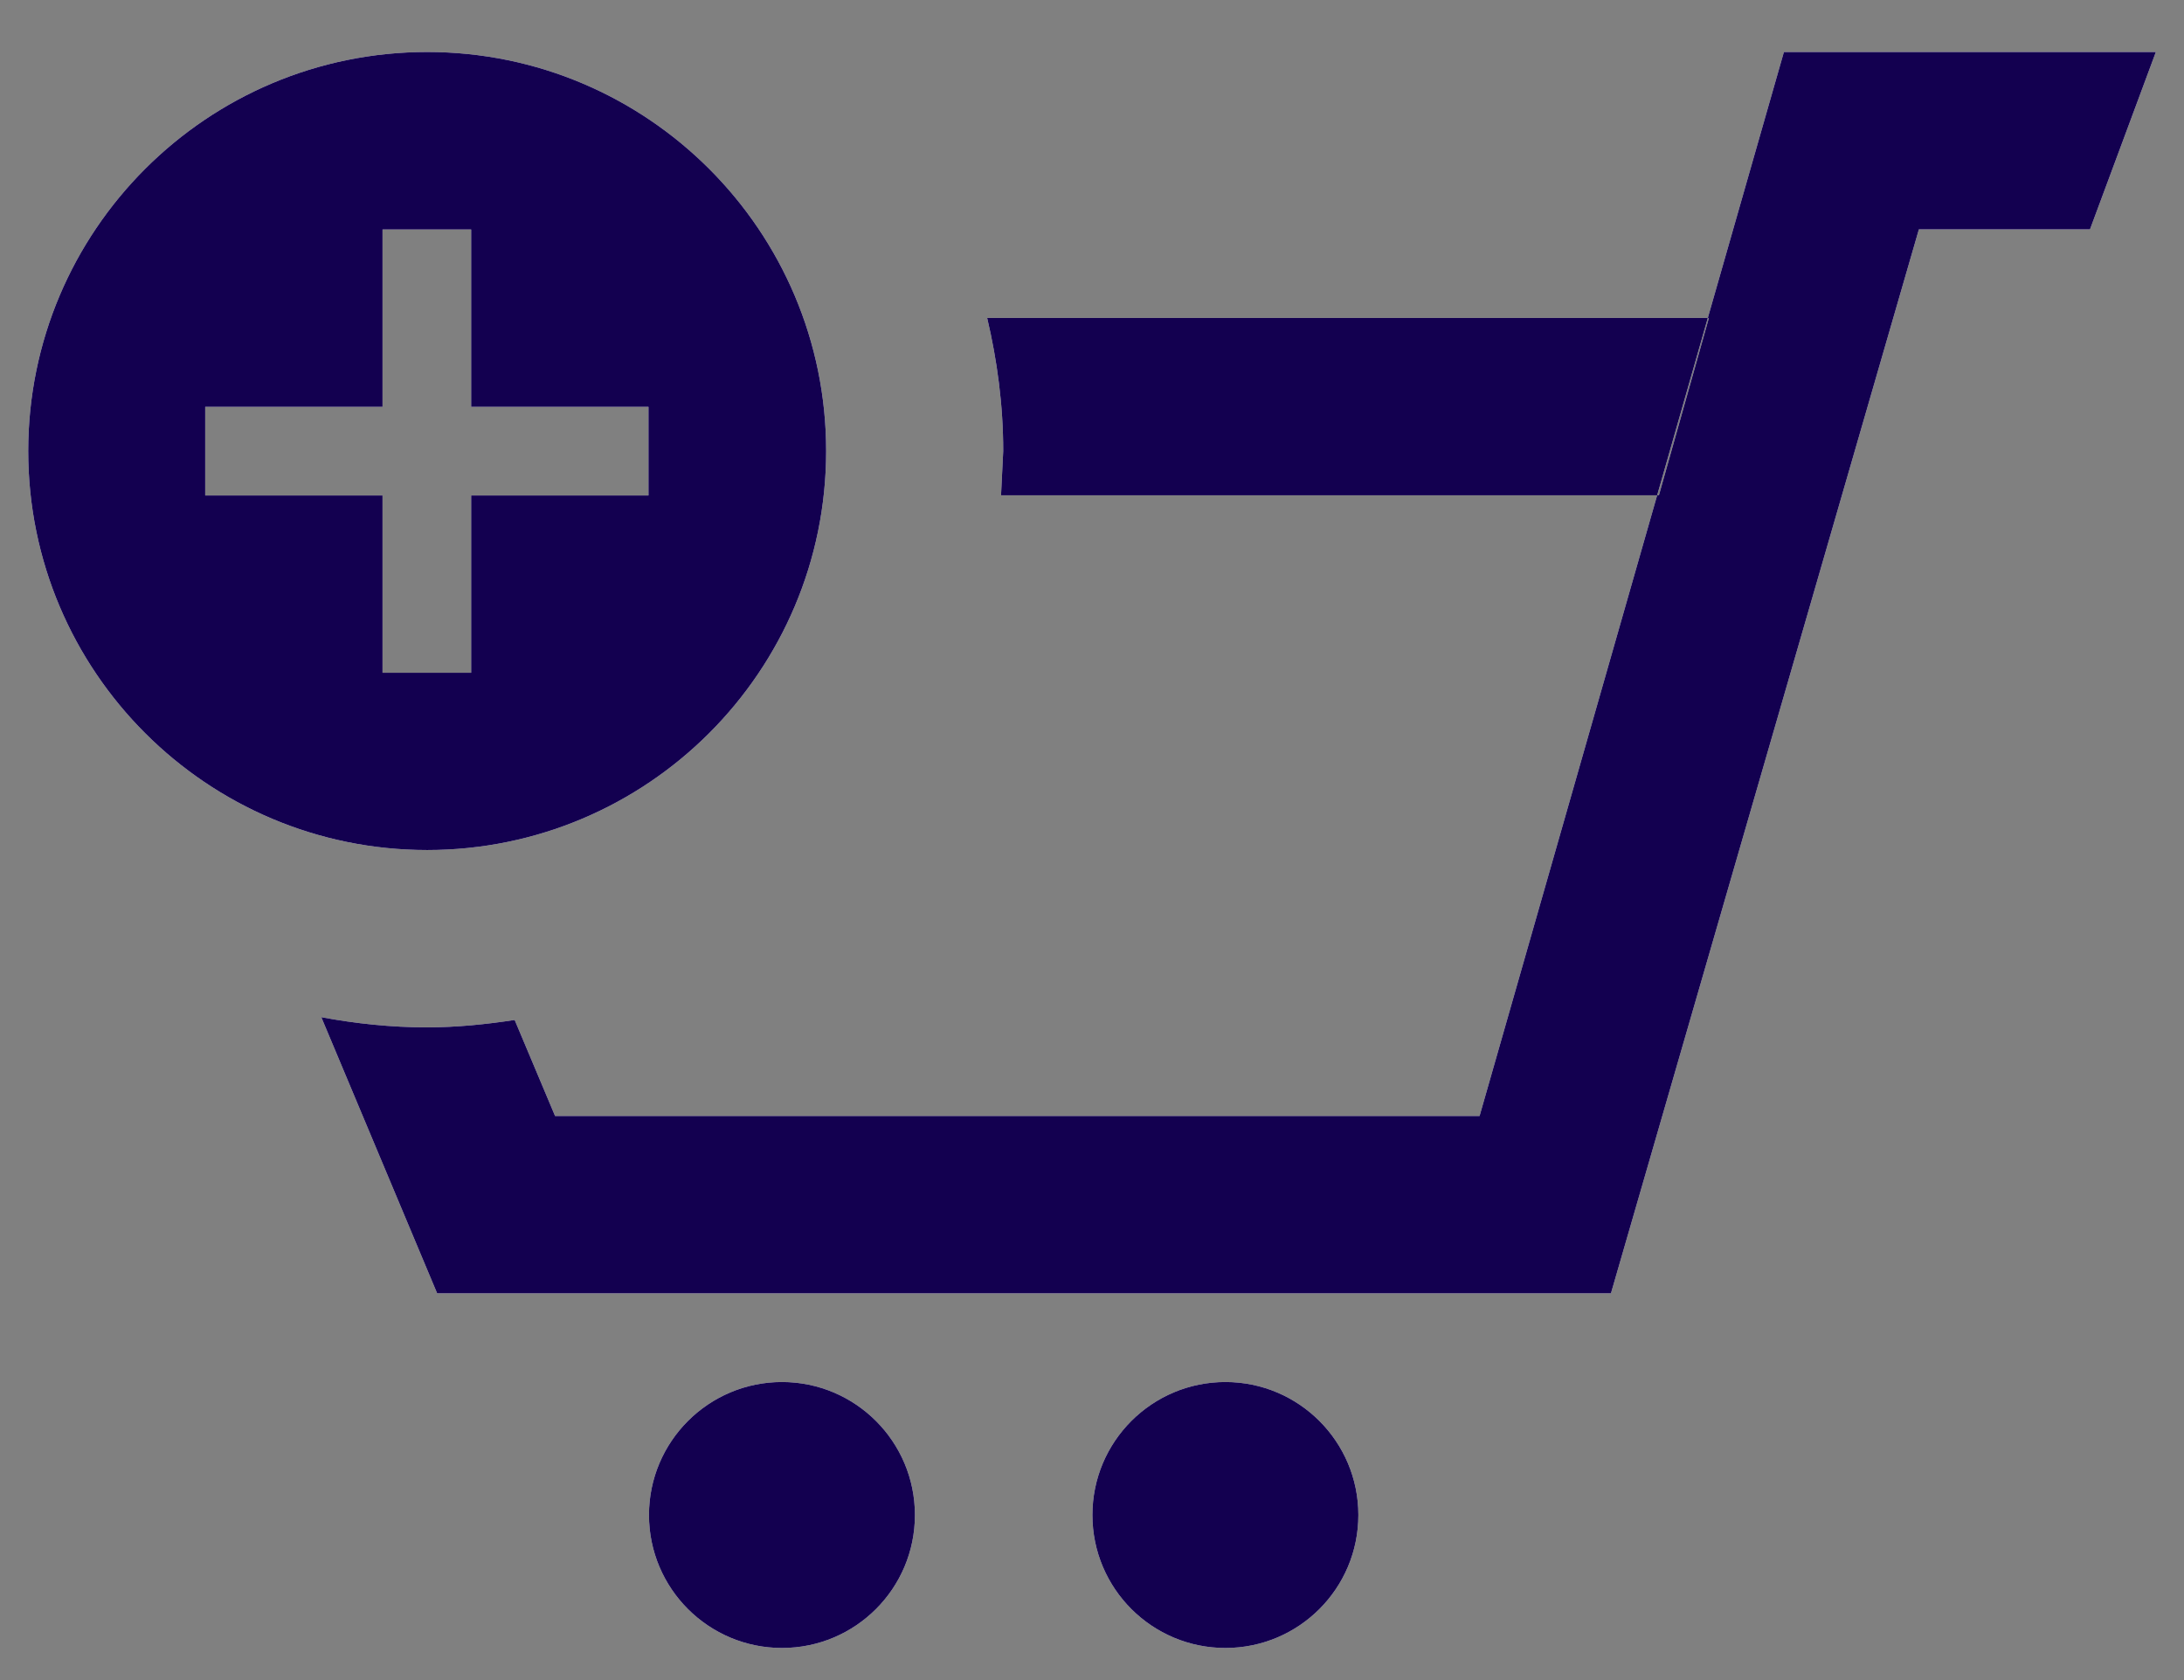 <svg width="26" height="20" viewBox="0 0 26 20" fill="none" xmlns="http://www.w3.org/2000/svg">
<rect x="0" y="0" width="26" height="20" fill="#808080" stroke="none"/>
<path fill-rule="evenodd" clip-rule="evenodd" d="M9.835 5.369C9.835 7.992 7.705 10.119 5.086 10.119C2.464 10.119 0.336 7.992 0.336 5.369C0.336 2.746 2.464 0.619 5.086 0.619C7.705 0.619 9.835 2.746 9.835 5.369ZM21.237 0.619L20.331 3.785H11.752C11.872 4.294 11.943 4.823 11.943 5.369L11.917 5.896H19.728L17.614 13.285H6.608L6.127 12.142C5.787 12.194 5.438 12.23 5.083 12.23C4.653 12.23 4.233 12.185 3.825 12.109L5.204 15.396H19.178L22.844 2.73H24.881L25.665 0.619H21.237ZM19.728 5.896H19.749L20.344 3.785H20.331L19.728 5.896ZM7.726 18.035C7.726 17.161 8.435 16.452 9.309 16.452C10.183 16.452 10.892 17.161 10.892 18.035C10.892 18.91 10.183 19.618 9.309 19.618C8.435 19.618 7.726 18.91 7.726 18.035ZM13.005 18.035C13.005 17.16 13.714 16.452 14.588 16.452C15.462 16.452 16.171 17.161 16.171 18.035C16.171 18.91 15.462 19.618 14.588 19.618C13.714 19.618 13.005 18.91 13.005 18.035ZM5.609 4.843H7.72V5.898H5.609V8.009H4.554V5.898H2.443V4.843H4.554V2.732H5.609V4.843Z" fill="white"/>
<path fill-rule="evenodd" clip-rule="evenodd" d="M9.835 5.369C9.835 7.992 7.705 10.119 5.086 10.119C2.464 10.119 0.336 7.992 0.336 5.369C0.336 2.746 2.464 0.619 5.086 0.619C7.705 0.619 9.835 2.746 9.835 5.369ZM21.237 0.619L20.331 3.785H11.752C11.872 4.294 11.943 4.823 11.943 5.369L11.917 5.896H19.728L17.614 13.285H6.608L6.127 12.142C5.787 12.194 5.438 12.23 5.083 12.23C4.653 12.23 4.233 12.185 3.825 12.109L5.204 15.396H19.178L22.844 2.73H24.881L25.665 0.619H21.237ZM19.728 5.896H19.749L20.344 3.785H20.331L19.728 5.896ZM7.726 18.035C7.726 17.161 8.435 16.452 9.309 16.452C10.183 16.452 10.892 17.161 10.892 18.035C10.892 18.91 10.183 19.618 9.309 19.618C8.435 19.618 7.726 18.91 7.726 18.035ZM13.005 18.035C13.005 17.16 13.714 16.452 14.588 16.452C15.462 16.452 16.171 17.161 16.171 18.035C16.171 18.91 15.462 19.618 14.588 19.618C13.714 19.618 13.005 18.91 13.005 18.035ZM5.609 4.843H7.72V5.898H5.609V8.009H4.554V5.898H2.443V4.843H4.554V2.732H5.609V4.843Z" fill="#130050"/>
</svg>
